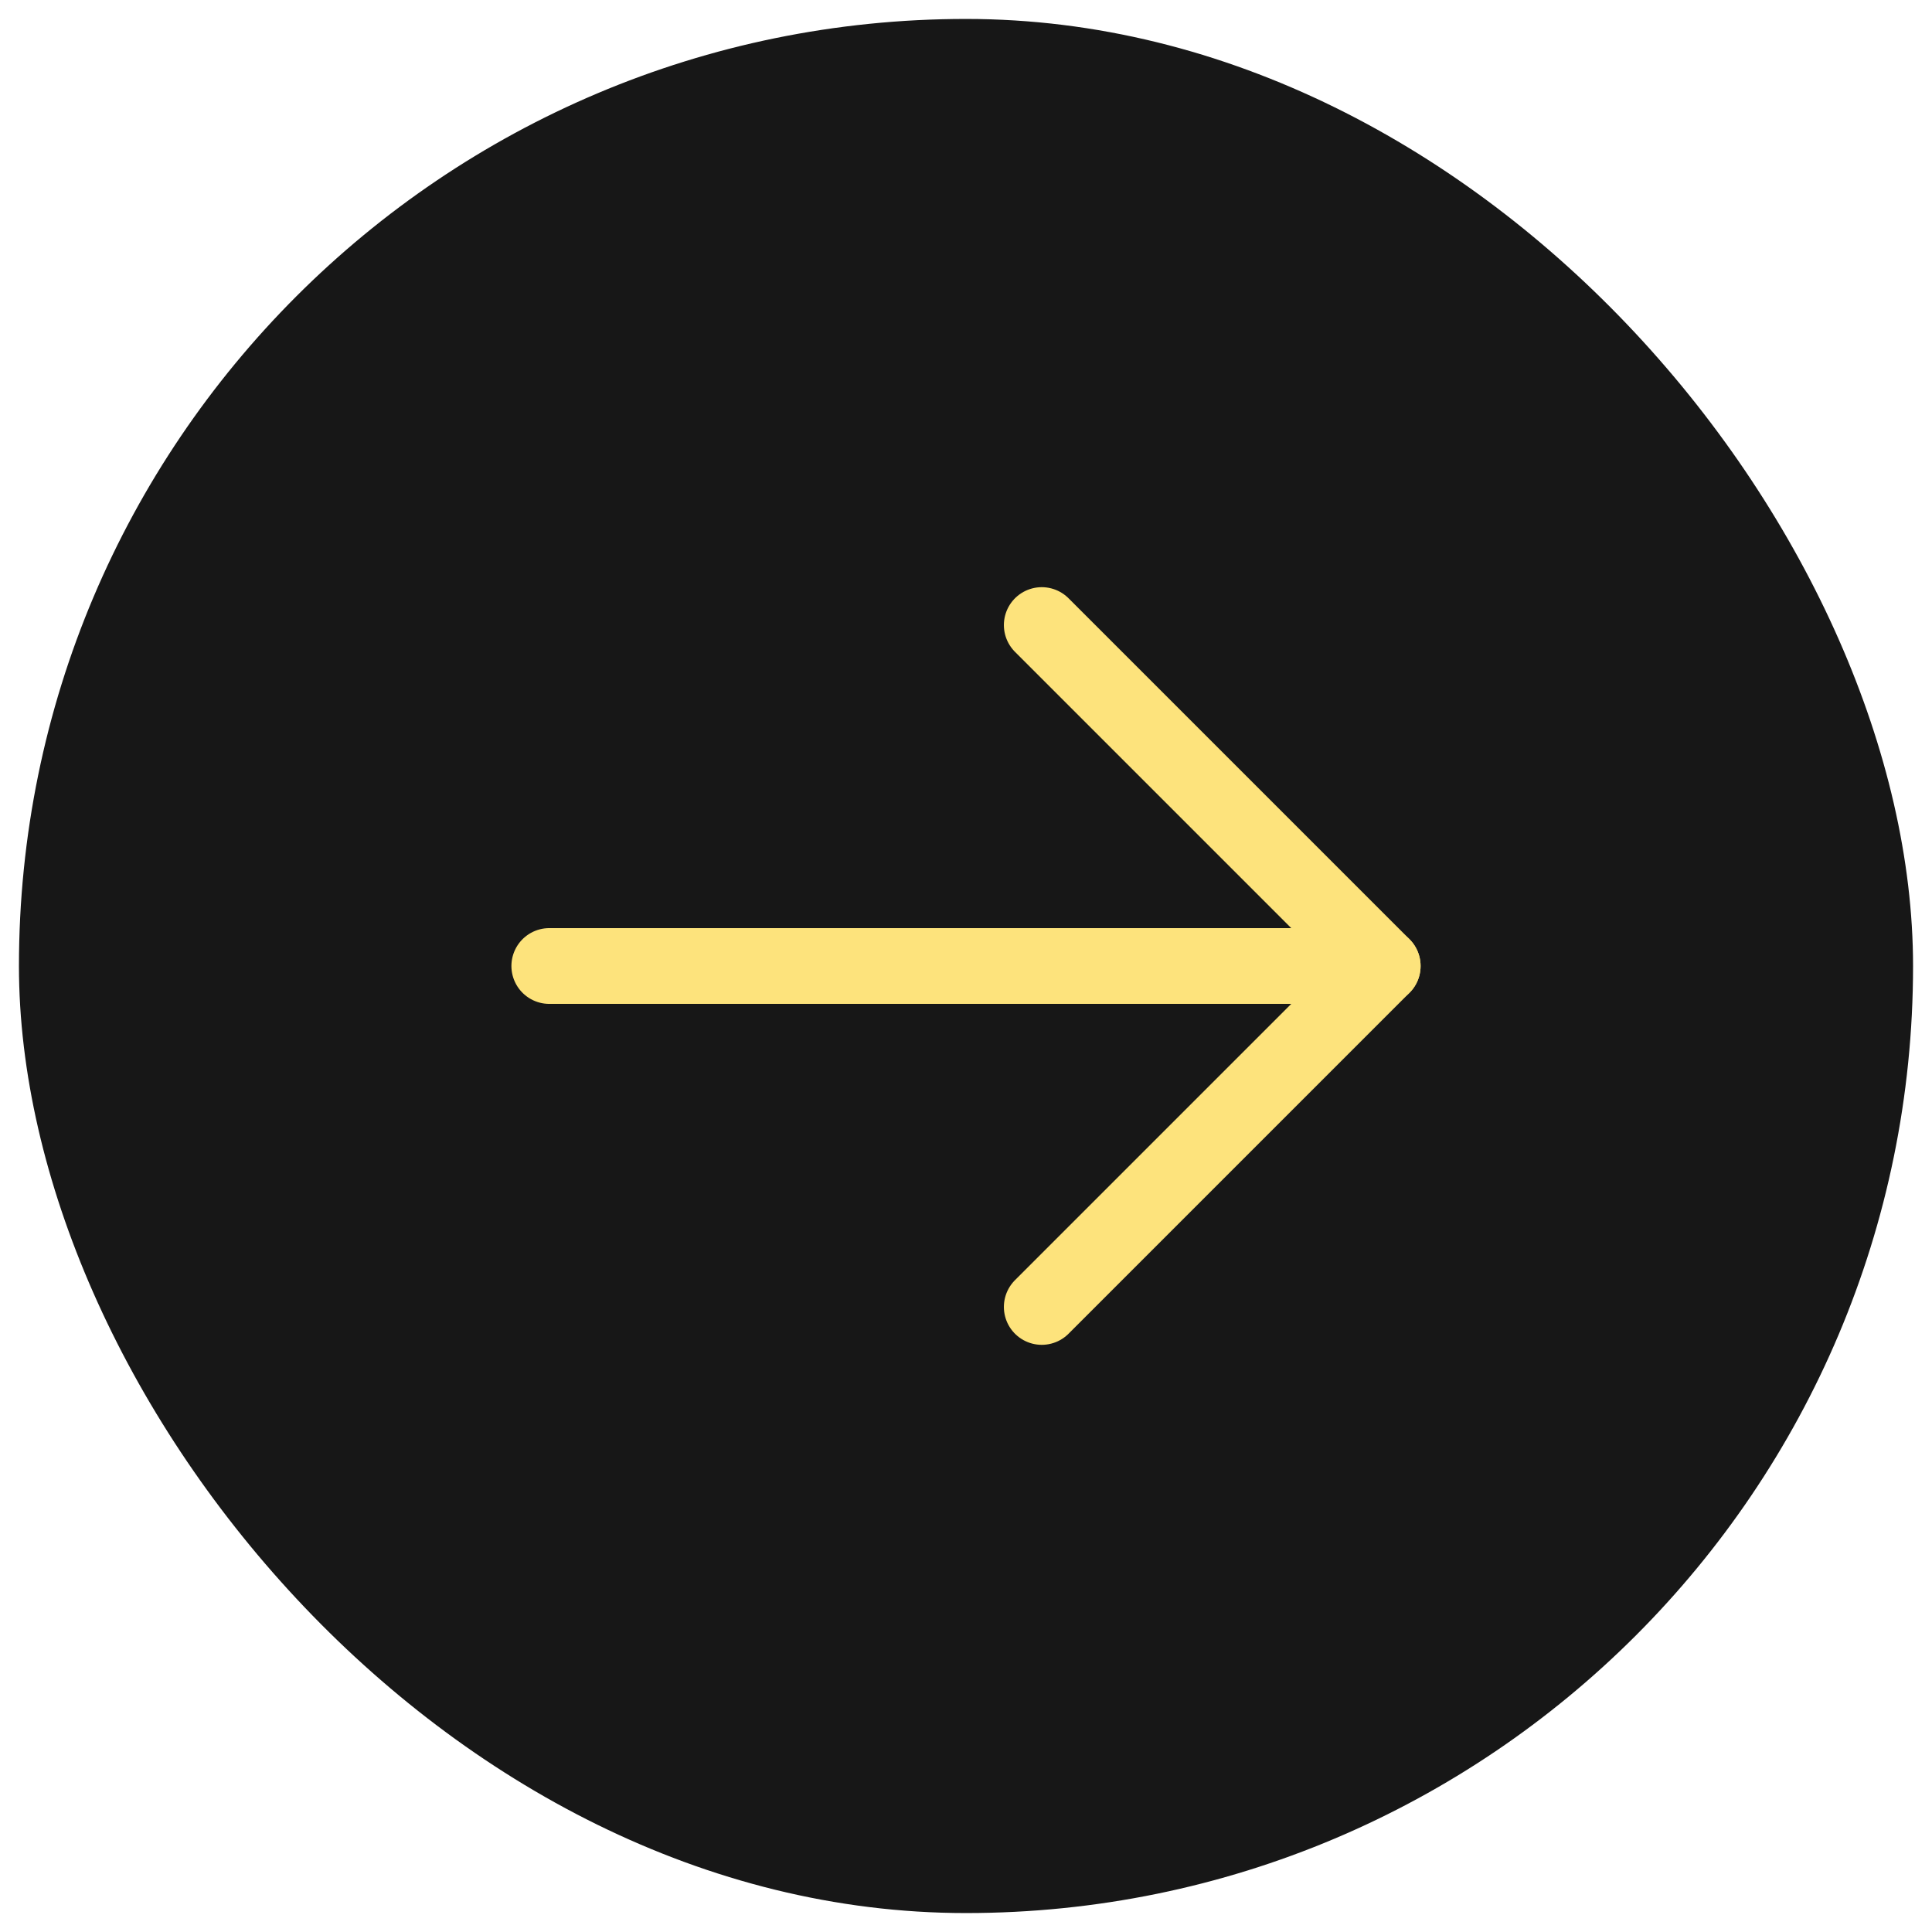<svg width="51" height="51" viewBox="0 0 51 51" fill="none" xmlns="http://www.w3.org/2000/svg"><rect x=".5" y=".5" width="50" height="50" rx="25" fill="#171717"/><path d="M14.5 25.5h22" stroke="#FDE37C" stroke-width="2" stroke-miterlimit="10" stroke-linecap="round"/><path d="m27.5 16.5 9 9-9 9" stroke="#FDE37C" stroke-width="2" stroke-miterlimit="10" stroke-linecap="round" stroke-linejoin="round"/></svg>